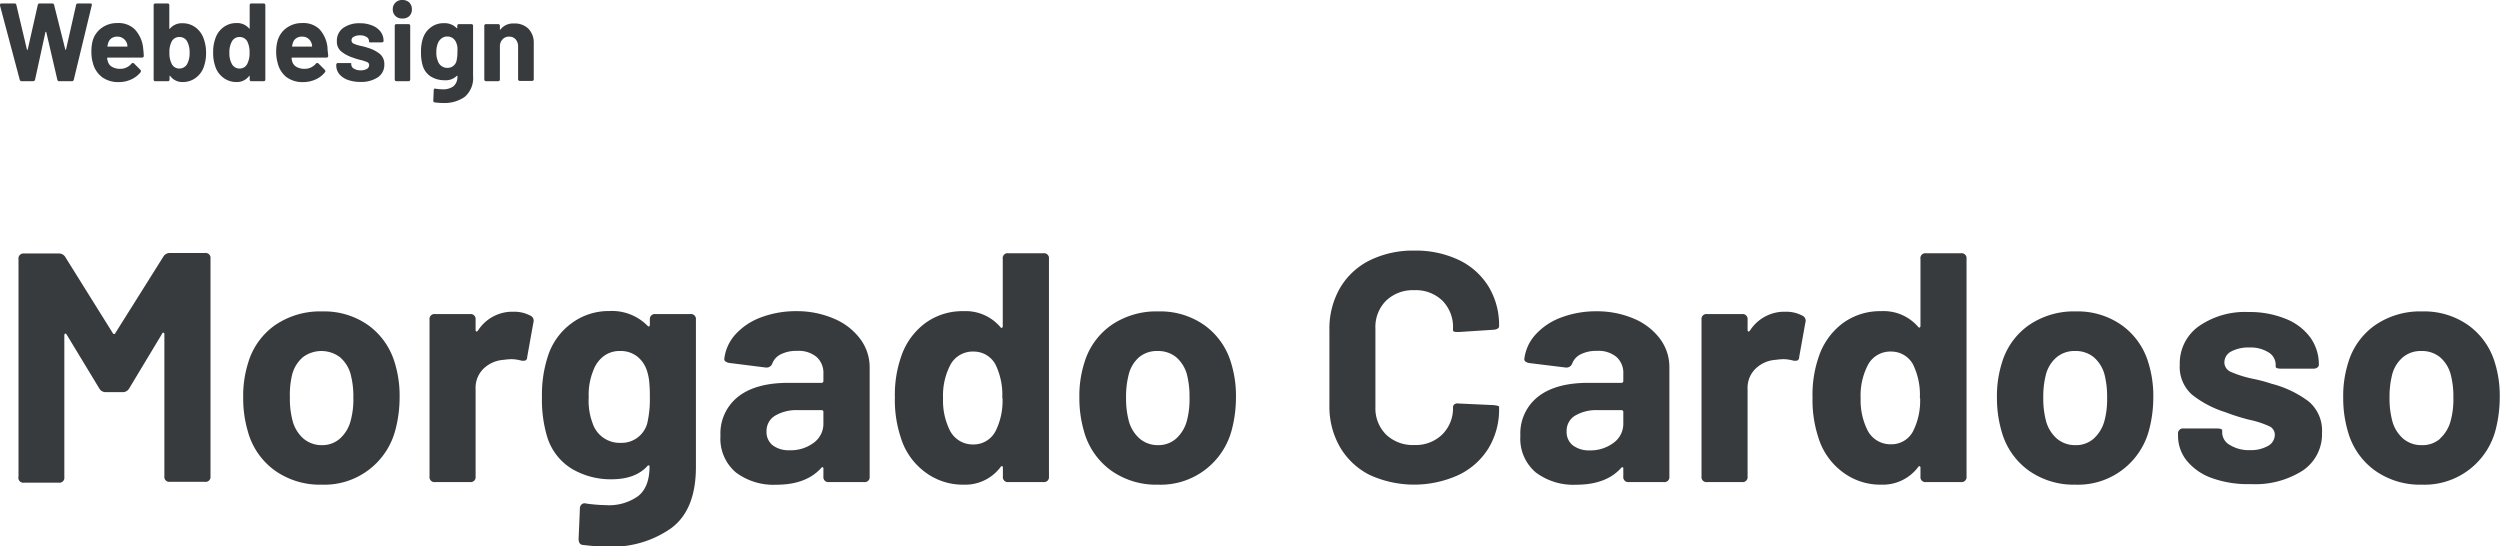 <svg xmlns="http://www.w3.org/2000/svg" width="405.33" height="88.6" viewBox="0 0 405.33 88.6"><defs><style>.cls-1{isolation:isolate;}.cls-2{fill:#373b3d;}</style></defs><title>mc</title><g id="Layer_2" data-name="Layer 2"><g id="Layer_1-2" data-name="Layer 1"><g id="Grupo_138" data-name="Grupo 138"><g id="Morgado_Cardoso" data-name="Morgado Cardoso" class="cls-1"><g class="cls-1"><path class="cls-2" d="M3,77.26V42a.8.8,0,0,1,.9-.9H9.53a1.17,1.17,0,0,1,1.06.58L18.28,54a.29.29,0,0,0,.24.16A.19.19,0,0,0,18.7,54l7.79-12.4a1.18,1.18,0,0,1,1.06-.58h5.67a.8.8,0,0,1,.91.9v35.3a.8.8,0,0,1-.91.9H27.55a.8.8,0,0,1-.9-.9v-23c0-.14,0-.23-.13-.27s-.17,0-.24.16L20.93,63a1.18,1.18,0,0,1-1.06.58h-2.7A1.17,1.17,0,0,1,16.11,63l-5.3-8.75c-.08-.14-.15-.19-.24-.16a.27.27,0,0,0-.14.27v23a.8.8,0,0,1-.9.9H3.86A.8.8,0,0,1,3,77.26Z"/><path class="cls-2" d="M44.51,76.25a11.57,11.57,0,0,1-4.34-6.36,18.67,18.67,0,0,1-.74-5.41,17.79,17.79,0,0,1,.79-5.61,11.4,11.4,0,0,1,4.37-6.15,12.93,12.93,0,0,1,7.66-2.23,12.4,12.4,0,0,1,7.45,2.23A11.53,11.53,0,0,1,64,58.81a18,18,0,0,1,.79,5.57,20.71,20.71,0,0,1-.69,5.35A11.88,11.88,0,0,1,52.2,78.58,12.62,12.62,0,0,1,44.51,76.25Zm10.6-5.14a5.83,5.83,0,0,0,1.75-2.92,13.06,13.06,0,0,0,.43-3.71,14,14,0,0,0-.43-3.76,5.5,5.5,0,0,0-1.75-2.81,5,5,0,0,0-6,0,5.55,5.55,0,0,0-1.74,2.81A14,14,0,0,0,47,64.48a13.75,13.75,0,0,0,.43,3.71,5.79,5.79,0,0,0,1.77,2.92,4.53,4.53,0,0,0,3.05,1.06A4.26,4.26,0,0,0,55.11,71.11Z"/><path class="cls-2" d="M86,51.18a.9.9,0,0,1,.48,1.11l-1,5.57c0,.32-.13.51-.29.58a1.39,1.39,0,0,1-.77,0,6.42,6.42,0,0,0-1.53-.21,11.51,11.51,0,0,0-1.22.11,5.19,5.19,0,0,0-3.24,1.4,4.33,4.33,0,0,0-1.32,3.31V77.26a.8.8,0,0,1-.9.9H70.54a.8.8,0,0,1-.9-.9V51.82a.8.8,0,0,1,.9-.9h5.67a.8.8,0,0,1,.9.9v1.64c0,.14,0,.23.1.27s.16,0,.27-.11a6.61,6.61,0,0,1,5.72-3.08A5.64,5.64,0,0,1,86,51.18Z"/><path class="cls-2" d="M106.26,50.92h5.67a.8.8,0,0,1,.9.9v23.9q0,6.94-4,9.91a16.64,16.64,0,0,1-10.23,3,33.49,33.49,0,0,1-4-.27c-.53,0-.79-.35-.79-1l.21-4.93a.82.82,0,0,1,.29-.66.75.75,0,0,1,.72-.13,26,26,0,0,0,3.23.26,8.09,8.09,0,0,0,5.22-1.48q1.83-1.48,1.83-4.77c0-.11,0-.17-.11-.19s-.16,0-.26.13c-1.31,1.42-3.25,2.12-5.83,2.12a12.39,12.39,0,0,1-6.34-1.67,9.21,9.21,0,0,1-4.1-5.37,20.8,20.8,0,0,1-.8-6.31,20,20,0,0,1,1-6.73,10.63,10.63,0,0,1,3.77-5.2,10.08,10.08,0,0,1,6.15-2,8.08,8.08,0,0,1,6.2,2.39c.1.1.19.14.26.1s.11-.12.11-.26v-.9A.8.8,0,0,1,106.26,50.92Zm-.9,13.41a23.25,23.25,0,0,0-.11-2.55,8.41,8.41,0,0,0-.37-1.7,4.79,4.79,0,0,0-1.59-2.3,4.34,4.34,0,0,0-2.76-.87,4.24,4.24,0,0,0-2.7.87,5.09,5.09,0,0,0-1.64,2.3,10.29,10.29,0,0,0-.74,4.3,10.29,10.29,0,0,0,.63,4.24,4.61,4.61,0,0,0,4.51,3.18,4.31,4.31,0,0,0,4.34-3.13A17.18,17.18,0,0,0,105.36,64.33Z"/><path class="cls-2" d="M135.25,51.68a10.21,10.21,0,0,1,4.21,3.26A7.63,7.63,0,0,1,141,59.56v17.7a.8.8,0,0,1-.9.9H134.4a.8.8,0,0,1-.9-.9V76c0-.15,0-.23-.11-.24s-.15,0-.26.13q-2.44,2.7-7.26,2.7a10.14,10.14,0,0,1-6.57-2,7.18,7.18,0,0,1-2.49-5.94,7.58,7.58,0,0,1,2.86-6.33q2.86-2.25,8.16-2.25h5.35a.29.29,0,0,0,.32-.32V60.62a3.46,3.46,0,0,0-1.09-2.73,4.51,4.51,0,0,0-3.15-1,5.63,5.63,0,0,0-2.62.53,2.78,2.78,0,0,0-1.41,1.48,1,1,0,0,1-1.06.69l-5.88-.74a1.43,1.43,0,0,1-.66-.24.51.51,0,0,1-.19-.51,7.15,7.15,0,0,1,1.83-3.92,10.52,10.52,0,0,1,4.13-2.73,16,16,0,0,1,5.7-1A15.16,15.16,0,0,1,135.25,51.68ZM131.91,71.8a3.78,3.78,0,0,0,1.59-3.13V66.82a.28.28,0,0,0-.32-.32h-3.76a6.79,6.79,0,0,0-3.76.9,2.87,2.87,0,0,0-1.38,2.54,2.73,2.73,0,0,0,1,2.26A4.31,4.31,0,0,0,128,73,6.19,6.19,0,0,0,131.91,71.8Z"/><path class="cls-2" d="M163.5,41.06h5.67a.8.8,0,0,1,.9.9v35.3a.8.8,0,0,1-.9.9H163.5a.8.8,0,0,1-.9-.9V75.83c0-.14,0-.22-.14-.24s-.16,0-.23.13a7.17,7.17,0,0,1-6,2.86,10.15,10.15,0,0,1-6.38-2.14A10.93,10.93,0,0,1,146,70.79a19,19,0,0,1-.91-6.36,18.67,18.67,0,0,1,1-6.57,11.18,11.18,0,0,1,3.84-5.41,10.18,10.18,0,0,1,6.28-2,7.38,7.38,0,0,1,6,2.6c.07.1.15.14.23.1s.14-.12.14-.26V42A.8.8,0,0,1,163.5,41.06Zm-1,23.48a11.18,11.18,0,0,0-1.11-5.46A4,4,0,0,0,157.88,57a4.11,4.11,0,0,0-3.71,2,10.67,10.67,0,0,0-1.27,5.56A10.84,10.84,0,0,0,154,69.78a4.16,4.16,0,0,0,3.87,2.28,4,4,0,0,0,3.6-2.28A11,11,0,0,0,162.54,64.54Z"/><path class="cls-2" d="M180.09,76.25a11.64,11.64,0,0,1-4.35-6.36,19,19,0,0,1-.74-5.41,17.79,17.79,0,0,1,.79-5.61,11.42,11.42,0,0,1,4.38-6.15,12.88,12.88,0,0,1,7.65-2.23,12.4,12.4,0,0,1,7.45,2.23,11.48,11.48,0,0,1,4.32,6.09,18,18,0,0,1,.8,5.57,20.71,20.71,0,0,1-.69,5.35,11.9,11.9,0,0,1-11.93,8.85A12.59,12.59,0,0,1,180.09,76.25Zm10.6-5.14a6,6,0,0,0,1.75-2.92,13.48,13.48,0,0,0,.42-3.71,14.5,14.5,0,0,0-.42-3.76,5.63,5.63,0,0,0-1.75-2.81,4.6,4.6,0,0,0-3-1,4.5,4.5,0,0,0-3,1A5.5,5.5,0,0,0,183,60.72a14.46,14.46,0,0,0-.43,3.76,14.16,14.16,0,0,0,.43,3.71,5.79,5.79,0,0,0,1.77,2.92,4.53,4.53,0,0,0,3.05,1.06A4.3,4.3,0,0,0,190.69,71.11Z"/><path class="cls-2" d="M222.06,77a11.62,11.62,0,0,1-4.82-4.54,13.12,13.12,0,0,1-1.7-6.73V53.46a13.15,13.15,0,0,1,1.7-6.73,11.49,11.49,0,0,1,4.82-4.51,15.84,15.84,0,0,1,7.26-1.59,16.28,16.28,0,0,1,7.18,1.51,11.41,11.41,0,0,1,4.83,4.3,12,12,0,0,1,1.72,6.44c0,.32-.28.51-.85.58l-5.67.37h-.21c-.5,0-.74-.09-.74-.26v-.32a6.05,6.05,0,0,0-1.73-4.51,6.15,6.15,0,0,0-4.53-1.69,6.25,6.25,0,0,0-4.58,1.69A6,6,0,0,0,223,53.25V66a6,6,0,0,0,1.72,4.45,6.26,6.26,0,0,0,4.58,1.7,6.16,6.16,0,0,0,4.53-1.7A6,6,0,0,0,235.58,66a.56.56,0,0,1,.24-.45.84.84,0,0,1,.66-.13l5.67.26q.9.1.9.27v.26a12.1,12.1,0,0,1-1.72,6.47A11.5,11.5,0,0,1,236.5,77,17.34,17.34,0,0,1,222.06,77Z"/><path class="cls-2" d="M264.94,51.68a10.21,10.21,0,0,1,4.21,3.26,7.63,7.63,0,0,1,1.51,4.62v17.7a.8.8,0,0,1-.9.9h-5.67a.8.8,0,0,1-.9-.9V76c0-.15,0-.23-.11-.24s-.15,0-.26.13q-2.44,2.7-7.26,2.7a10.14,10.14,0,0,1-6.57-2,7.18,7.18,0,0,1-2.49-5.94,7.58,7.58,0,0,1,2.86-6.33q2.87-2.25,8.16-2.25h5.35a.29.29,0,0,0,.32-.32V60.62a3.46,3.46,0,0,0-1.09-2.73,4.51,4.51,0,0,0-3.15-1,5.63,5.63,0,0,0-2.62.53,2.78,2.78,0,0,0-1.41,1.48,1,1,0,0,1-1.06.69L248,58.87a1.43,1.43,0,0,1-.66-.24.51.51,0,0,1-.19-.51A7.15,7.15,0,0,1,249,54.2a10.52,10.52,0,0,1,4.13-2.73,16,16,0,0,1,5.7-1A15.16,15.16,0,0,1,264.94,51.68ZM261.6,71.8a3.78,3.78,0,0,0,1.59-3.13V66.82a.28.28,0,0,0-.32-.32h-3.76a6.79,6.79,0,0,0-3.76.9A2.87,2.87,0,0,0,254,69.94a2.73,2.73,0,0,0,1,2.26,4.31,4.31,0,0,0,2.73.82A6.19,6.19,0,0,0,261.6,71.8Z"/><path class="cls-2" d="M292.23,51.18a.9.9,0,0,1,.48,1.11l-1,5.57c0,.32-.13.51-.29.58a1.39,1.39,0,0,1-.77,0,6.36,6.36,0,0,0-1.53-.21,11.51,11.51,0,0,0-1.22.11,5.16,5.16,0,0,0-3.23,1.4,4.3,4.3,0,0,0-1.33,3.31V77.26a.8.8,0,0,1-.9.9h-5.67a.8.8,0,0,1-.9-.9V51.82a.8.8,0,0,1,.9-.9h5.67a.8.8,0,0,1,.9.9v1.64c0,.14,0,.23.11.27s.16,0,.26-.11a6.62,6.62,0,0,1,5.73-3.08A5.6,5.6,0,0,1,292.23,51.18Z"/><path class="cls-2" d="M312.27,41.06h5.67a.8.8,0,0,1,.9.9v35.3a.8.8,0,0,1-.9.9h-5.67a.8.8,0,0,1-.9-.9V75.83c0-.14-.05-.22-.14-.24s-.16,0-.23.13A7.17,7.17,0,0,1,305,78.58a10.15,10.15,0,0,1-6.38-2.14,11,11,0,0,1-3.85-5.65,19.27,19.27,0,0,1-.9-6.36,18.67,18.67,0,0,1,1-6.57,11.18,11.18,0,0,1,3.84-5.41,10.18,10.18,0,0,1,6.28-2A7.38,7.38,0,0,1,311,53c.07.1.15.14.23.1s.14-.12.14-.26V42A.8.8,0,0,1,312.27,41.06Zm-1,23.48a11.18,11.18,0,0,0-1.11-5.46A4,4,0,0,0,306.65,57a4.11,4.11,0,0,0-3.71,2,10.67,10.67,0,0,0-1.27,5.56,10.84,10.84,0,0,0,1.11,5.19,4.16,4.16,0,0,0,3.87,2.28,3.93,3.93,0,0,0,3.6-2.28A11,11,0,0,0,311.31,64.54Z"/><path class="cls-2" d="M328.86,76.25a11.64,11.64,0,0,1-4.35-6.36,19,19,0,0,1-.74-5.41,17.79,17.79,0,0,1,.79-5.61,11.42,11.42,0,0,1,4.38-6.15,12.88,12.88,0,0,1,7.65-2.23A12.4,12.4,0,0,1,344,52.72a11.48,11.48,0,0,1,4.32,6.09,18,18,0,0,1,.8,5.57,20.71,20.71,0,0,1-.69,5.35,11.9,11.9,0,0,1-11.93,8.85A12.59,12.59,0,0,1,328.86,76.25Zm10.6-5.14a6,6,0,0,0,1.75-2.92,13.48,13.48,0,0,0,.42-3.71,14.5,14.5,0,0,0-.42-3.76,5.63,5.63,0,0,0-1.75-2.81,4.6,4.6,0,0,0-3-1,4.5,4.5,0,0,0-3,1,5.5,5.5,0,0,0-1.75,2.81,14.46,14.46,0,0,0-.43,3.76,14.16,14.16,0,0,0,.43,3.71,5.79,5.79,0,0,0,1.77,2.92,4.53,4.53,0,0,0,3.05,1.06A4.3,4.3,0,0,0,339.46,71.11Z"/><path class="cls-2" d="M358.64,77.52a9.25,9.25,0,0,1-4.08-2.81,6.4,6.4,0,0,1-1.43-4.08v-.26a.8.8,0,0,1,.9-.9h5.35c.6,0,.91.1.91.31v.38a2.34,2.34,0,0,0,1.27,2,5.82,5.82,0,0,0,3.23.82,5.61,5.61,0,0,0,2.92-.68,2.07,2.07,0,0,0,1.11-1.81,1.53,1.53,0,0,0-1-1.43,15.66,15.66,0,0,0-3.12-1,33.51,33.51,0,0,1-3.87-1.22A16.79,16.79,0,0,1,355.41,64a6,6,0,0,1-2-4.87,7.38,7.38,0,0,1,3.08-6.23,13.06,13.06,0,0,1,8.06-2.31,15.31,15.31,0,0,1,6,1.09,9.1,9.1,0,0,1,4,3,7.44,7.44,0,0,1,1.41,4.45.54.54,0,0,1-.24.45,1,1,0,0,1-.66.19h-5.2c-.6,0-.9-.11-.9-.32v-.32a2.33,2.33,0,0,0-1.16-2,5.5,5.5,0,0,0-3.13-.79,5.92,5.92,0,0,0-2.89.63,2,2,0,0,0-1.14,1.75,1.69,1.69,0,0,0,1.09,1.59,18,18,0,0,0,3.57,1.11,24.85,24.85,0,0,1,3,.8,17.06,17.06,0,0,1,6,2.86,6.15,6.15,0,0,1,2.17,5.09,7.08,7.08,0,0,1-3.12,6.12,14.29,14.29,0,0,1-8.38,2.2A17.48,17.48,0,0,1,358.64,77.52Z"/><path class="cls-2" d="M385,76.25a11.64,11.64,0,0,1-4.35-6.36,19,19,0,0,1-.74-5.41,17.79,17.79,0,0,1,.79-5.61,11.37,11.37,0,0,1,4.38-6.15,12.88,12.88,0,0,1,7.65-2.23,12.4,12.4,0,0,1,7.45,2.23,11.48,11.48,0,0,1,4.32,6.09,18,18,0,0,1,.79,5.57,21.15,21.15,0,0,1-.68,5.35,11.9,11.9,0,0,1-11.93,8.85A12.59,12.59,0,0,1,385,76.25Zm10.6-5.14a5.89,5.89,0,0,0,1.74-2.92,13.06,13.06,0,0,0,.43-3.71,14,14,0,0,0-.43-3.76,5.55,5.55,0,0,0-1.74-2.81,4.6,4.6,0,0,0-3-1,4.5,4.5,0,0,0-3,1,5.5,5.5,0,0,0-1.75,2.81,14.46,14.46,0,0,0-.43,3.76,14.16,14.16,0,0,0,.43,3.71,5.79,5.79,0,0,0,1.77,2.92,4.53,4.53,0,0,0,3.05,1.06A4.3,4.3,0,0,0,395.64,71.11Z"/></g></g><g id="Webdesign" class="cls-1"><g class="cls-1"><path class="cls-2" d="M3.19,12.89,0,.9A.2.2,0,0,1,0,.81C0,.64.1.56.29.56H2.34a.29.29,0,0,1,.32.27L4.36,8c0,.05,0,.07.07.07s.06,0,.07-.07L6.12.83A.3.3,0,0,1,6.44.56h2a.31.31,0,0,1,.34.27L10.58,8c0,.05,0,.07.07.07s0,0,.06-.07L12.33.83a.3.3,0,0,1,.32-.27h2a.24.24,0,0,1,.22.1.31.31,0,0,1,0,.24l-2.9,12a.31.31,0,0,1-.34.27h-2a.31.31,0,0,1-.34-.27L7.51,5.24s0-.07-.08-.07-.06,0-.07.07L5.69,12.89a.31.31,0,0,1-.33.27H3.53A.31.31,0,0,1,3.19,12.89Z"/><path class="cls-2" d="M21.31,10.33a.31.31,0,0,1,.24-.12.26.26,0,0,1,.19.09l1,1a.31.31,0,0,1,.11.21.38.38,0,0,1-.07.22,4.15,4.15,0,0,1-1.53,1.16,4.81,4.81,0,0,1-2,.42,4.39,4.39,0,0,1-2.75-.84,4.17,4.17,0,0,1-1.46-2.33,6,6,0,0,1-.22-1.67A6.77,6.77,0,0,1,15,6.7a3.84,3.84,0,0,1,1.45-2.15,4.2,4.2,0,0,1,2.58-.81,3.75,3.75,0,0,1,2.8,1A5.17,5.17,0,0,1,23.2,7.72c.05.4.09.84.11,1.32,0,.2-.1.3-.31.3H17.48a.1.1,0,0,0-.11.11,2.75,2.75,0,0,0,.13.56,1.42,1.42,0,0,0,.71.85,2.55,2.55,0,0,0,1.28.3A2.35,2.35,0,0,0,21.31,10.33ZM18.06,6.22a1.44,1.44,0,0,0-.53.78c-.06.23-.09.38-.11.45s0,.11.09.11h3.06c.06,0,.09,0,.09-.07a1.32,1.32,0,0,0-.07-.42A1.6,1.6,0,0,0,20,6.25a1.55,1.55,0,0,0-1-.31A1.59,1.59,0,0,0,18.06,6.22Z"/><path class="cls-2" d="M33.41,8.5a6.41,6.41,0,0,1-.31,2.16,3.67,3.67,0,0,1-1.3,1.91,3.45,3.45,0,0,1-2.17.73,2.41,2.41,0,0,1-2.05-1s-.06-.05-.09,0,0,0,0,.08v.48a.27.27,0,0,1-.31.31H25.22a.27.27,0,0,1-.31-.31V.86c0-.2.1-.3.31-.3h1.92c.21,0,.31.1.31.3V4.57s0,.08,0,.09a.09.09,0,0,0,.09,0,2.49,2.49,0,0,1,2.05-.89,3.44,3.44,0,0,1,2.13.69,3.78,3.78,0,0,1,1.31,1.83A6.56,6.56,0,0,1,33.41,8.5Zm-2.67.05a3.62,3.62,0,0,0-.43-1.89A1.39,1.39,0,0,0,29.05,6a1.36,1.36,0,0,0-1.2.7,3.67,3.67,0,0,0-.38,1.85,3.72,3.72,0,0,0,.36,1.78,1.34,1.34,0,0,0,1.22.78,1.42,1.42,0,0,0,1.32-.78A3.67,3.67,0,0,0,30.74,8.55Z"/><path class="cls-2" d="M40.79.56h1.92c.21,0,.31.1.31.3v12a.27.27,0,0,1-.31.31H40.79a.27.27,0,0,1-.31-.31v-.48s0-.08,0-.08a.06.06,0,0,0-.08,0,2.44,2.44,0,0,1-2.06,1,3.45,3.45,0,0,1-2.17-.73,3.67,3.67,0,0,1-1.3-1.91,6.41,6.41,0,0,1-.31-2.16,6.31,6.31,0,0,1,.35-2.24,3.7,3.7,0,0,1,1.3-1.83,3.44,3.44,0,0,1,2.13-.69,2.51,2.51,0,0,1,2.06.89.07.07,0,0,0,.08,0s0,0,0-.09V.86C40.48.66,40.58.56,40.79.56Zm-.33,8a3.79,3.79,0,0,0-.37-1.85A1.38,1.38,0,0,0,38.88,6a1.39,1.39,0,0,0-1.26.68,3.62,3.62,0,0,0-.43,1.89,3.56,3.56,0,0,0,.38,1.76,1.39,1.39,0,0,0,1.31.78,1.33,1.33,0,0,0,1.22-.78A3.72,3.72,0,0,0,40.46,8.53Z"/><path class="cls-2" d="M51.21,10.33a.31.31,0,0,1,.23-.12.27.27,0,0,1,.2.09l1,1a.31.31,0,0,1,.11.21.33.33,0,0,1-.08.22,4,4,0,0,1-1.52,1.16,4.84,4.84,0,0,1-2,.42,4.37,4.37,0,0,1-2.75-.84A4.17,4.17,0,0,1,45,10.13a6,6,0,0,1-.22-1.67,6.36,6.36,0,0,1,.2-1.76,3.84,3.84,0,0,1,1.45-2.15A4.18,4.18,0,0,1,49,3.74a3.75,3.75,0,0,1,2.8,1A5.17,5.17,0,0,1,53.1,7.72c0,.4.08.84.11,1.32a.27.27,0,0,1-.31.3H47.38a.1.1,0,0,0-.11.11,2.88,2.88,0,0,0,.12.56,1.46,1.46,0,0,0,.71.85,2.62,2.62,0,0,0,1.29.3A2.36,2.36,0,0,0,51.21,10.33ZM48,6.22a1.39,1.39,0,0,0-.53.78c-.06.23-.1.38-.11.45s0,.11.09.11h3.06c.06,0,.09,0,.09-.07a1.32,1.32,0,0,0-.07-.42,1.66,1.66,0,0,0-.56-.82,1.56,1.56,0,0,0-1-.31A1.58,1.58,0,0,0,48,6.22Z"/><path class="cls-2" d="M56.36,12.94A3.19,3.19,0,0,1,55,12a2.19,2.19,0,0,1-.48-1.39v-.09a.27.27,0,0,1,.3-.3h1.82c.2,0,.31,0,.31.1v.13a.81.81,0,0,0,.43.68,2,2,0,0,0,1.1.27,1.86,1.86,0,0,0,1-.23.7.7,0,0,0,.37-.61.51.51,0,0,0-.32-.49,5.5,5.5,0,0,0-1.06-.34,12.22,12.22,0,0,1-1.32-.41,5.72,5.72,0,0,1-1.85-1,2,2,0,0,1-.68-1.65,2.5,2.5,0,0,1,1-2.12,4.47,4.47,0,0,1,2.74-.78,5.09,5.09,0,0,1,2,.37,3.17,3.17,0,0,1,1.35,1,2.55,2.55,0,0,1,.48,1.52.19.19,0,0,1-.08.15.39.39,0,0,1-.23.06H60.14c-.21,0-.31,0-.31-.11V6.7A.79.79,0,0,0,59.44,6a1.88,1.88,0,0,0-1.07-.27,2,2,0,0,0-1,.22.64.64,0,0,0-.38.59.58.58,0,0,0,.36.54,6.4,6.4,0,0,0,1.22.38,8.32,8.32,0,0,1,1,.27,5.73,5.73,0,0,1,2,1,2.1,2.1,0,0,1,.74,1.73,2.4,2.4,0,0,1-1.06,2.08,4.86,4.86,0,0,1-2.85.74A5.85,5.85,0,0,1,56.36,12.94Z"/><path class="cls-2" d="M64.12,2.6a1.45,1.45,0,0,1-.44-1.09A1.48,1.48,0,0,1,64.12.42,1.5,1.5,0,0,1,65.23,0a1.58,1.58,0,0,1,1.13.41,1.49,1.49,0,0,1,.42,1.1,1.48,1.48,0,0,1-.42,1.1A1.54,1.54,0,0,1,65.23,3,1.5,1.5,0,0,1,64.12,2.6ZM64,12.85V4.21c0-.2.1-.3.31-.3H66.2c.21,0,.31.1.31.3v8.64a.27.27,0,0,1-.31.31H64.28A.27.27,0,0,1,64,12.85Z"/><path class="cls-2" d="M74.46,3.91h1.93a.27.27,0,0,1,.31.3v8.12a4,4,0,0,1-1.35,3.37,5.67,5.67,0,0,1-3.48,1,11.72,11.72,0,0,1-1.35-.09c-.18,0-.27-.12-.27-.32l.07-1.67a.31.31,0,0,1,.1-.23.27.27,0,0,1,.25,0,8.45,8.45,0,0,0,1.09.09,2.75,2.75,0,0,0,1.78-.51,2,2,0,0,0,.62-1.62.05.05,0,0,0,0-.06s-.05,0-.09,0a2.56,2.56,0,0,1-2,.72,4.21,4.21,0,0,1-2.15-.56,3.13,3.13,0,0,1-1.39-1.83,7.06,7.06,0,0,1-.27-2.14,6.67,6.67,0,0,1,.32-2.29,3.56,3.56,0,0,1,1.28-1.76,3.37,3.37,0,0,1,2.09-.67,2.72,2.72,0,0,1,2.1.81s.07,0,.09,0,0,0,0-.09V4.21A.27.27,0,0,1,74.46,3.91Zm-.3,4.55a6.39,6.39,0,0,0,0-.86A2.59,2.59,0,0,0,74,7a1.67,1.67,0,0,0-.54-.78,1.49,1.49,0,0,0-.94-.3,1.43,1.43,0,0,0-.92.3A1.78,1.78,0,0,0,71,7a3.65,3.65,0,0,0-.25,1.46A3.37,3.37,0,0,0,71,9.92a1.59,1.59,0,0,0,.57.78,1.57,1.57,0,0,0,1,.3A1.47,1.47,0,0,0,74,9.94,5.8,5.8,0,0,0,74.16,8.46Z"/><path class="cls-2" d="M85.66,4.64A3.24,3.24,0,0,1,86.54,7v5.81c0,.21-.1.31-.3.31H84.31a.28.28,0,0,1-.31-.31V7.56a1.72,1.72,0,0,0-.39-1.17,1.34,1.34,0,0,0-1.06-.45,1.38,1.38,0,0,0-1.08.45,1.65,1.65,0,0,0-.42,1.17v5.29c0,.21-.1.31-.3.31H78.82c-.2,0-.3-.1-.3-.31V4.21a.27.27,0,0,1,.3-.3h1.93a.27.27,0,0,1,.3.3v.51a.1.1,0,0,0,0,.09s0,0,.07,0a2.54,2.54,0,0,1,2.18-1A3.17,3.17,0,0,1,85.66,4.64Z"/></g></g></g></g></g></svg>